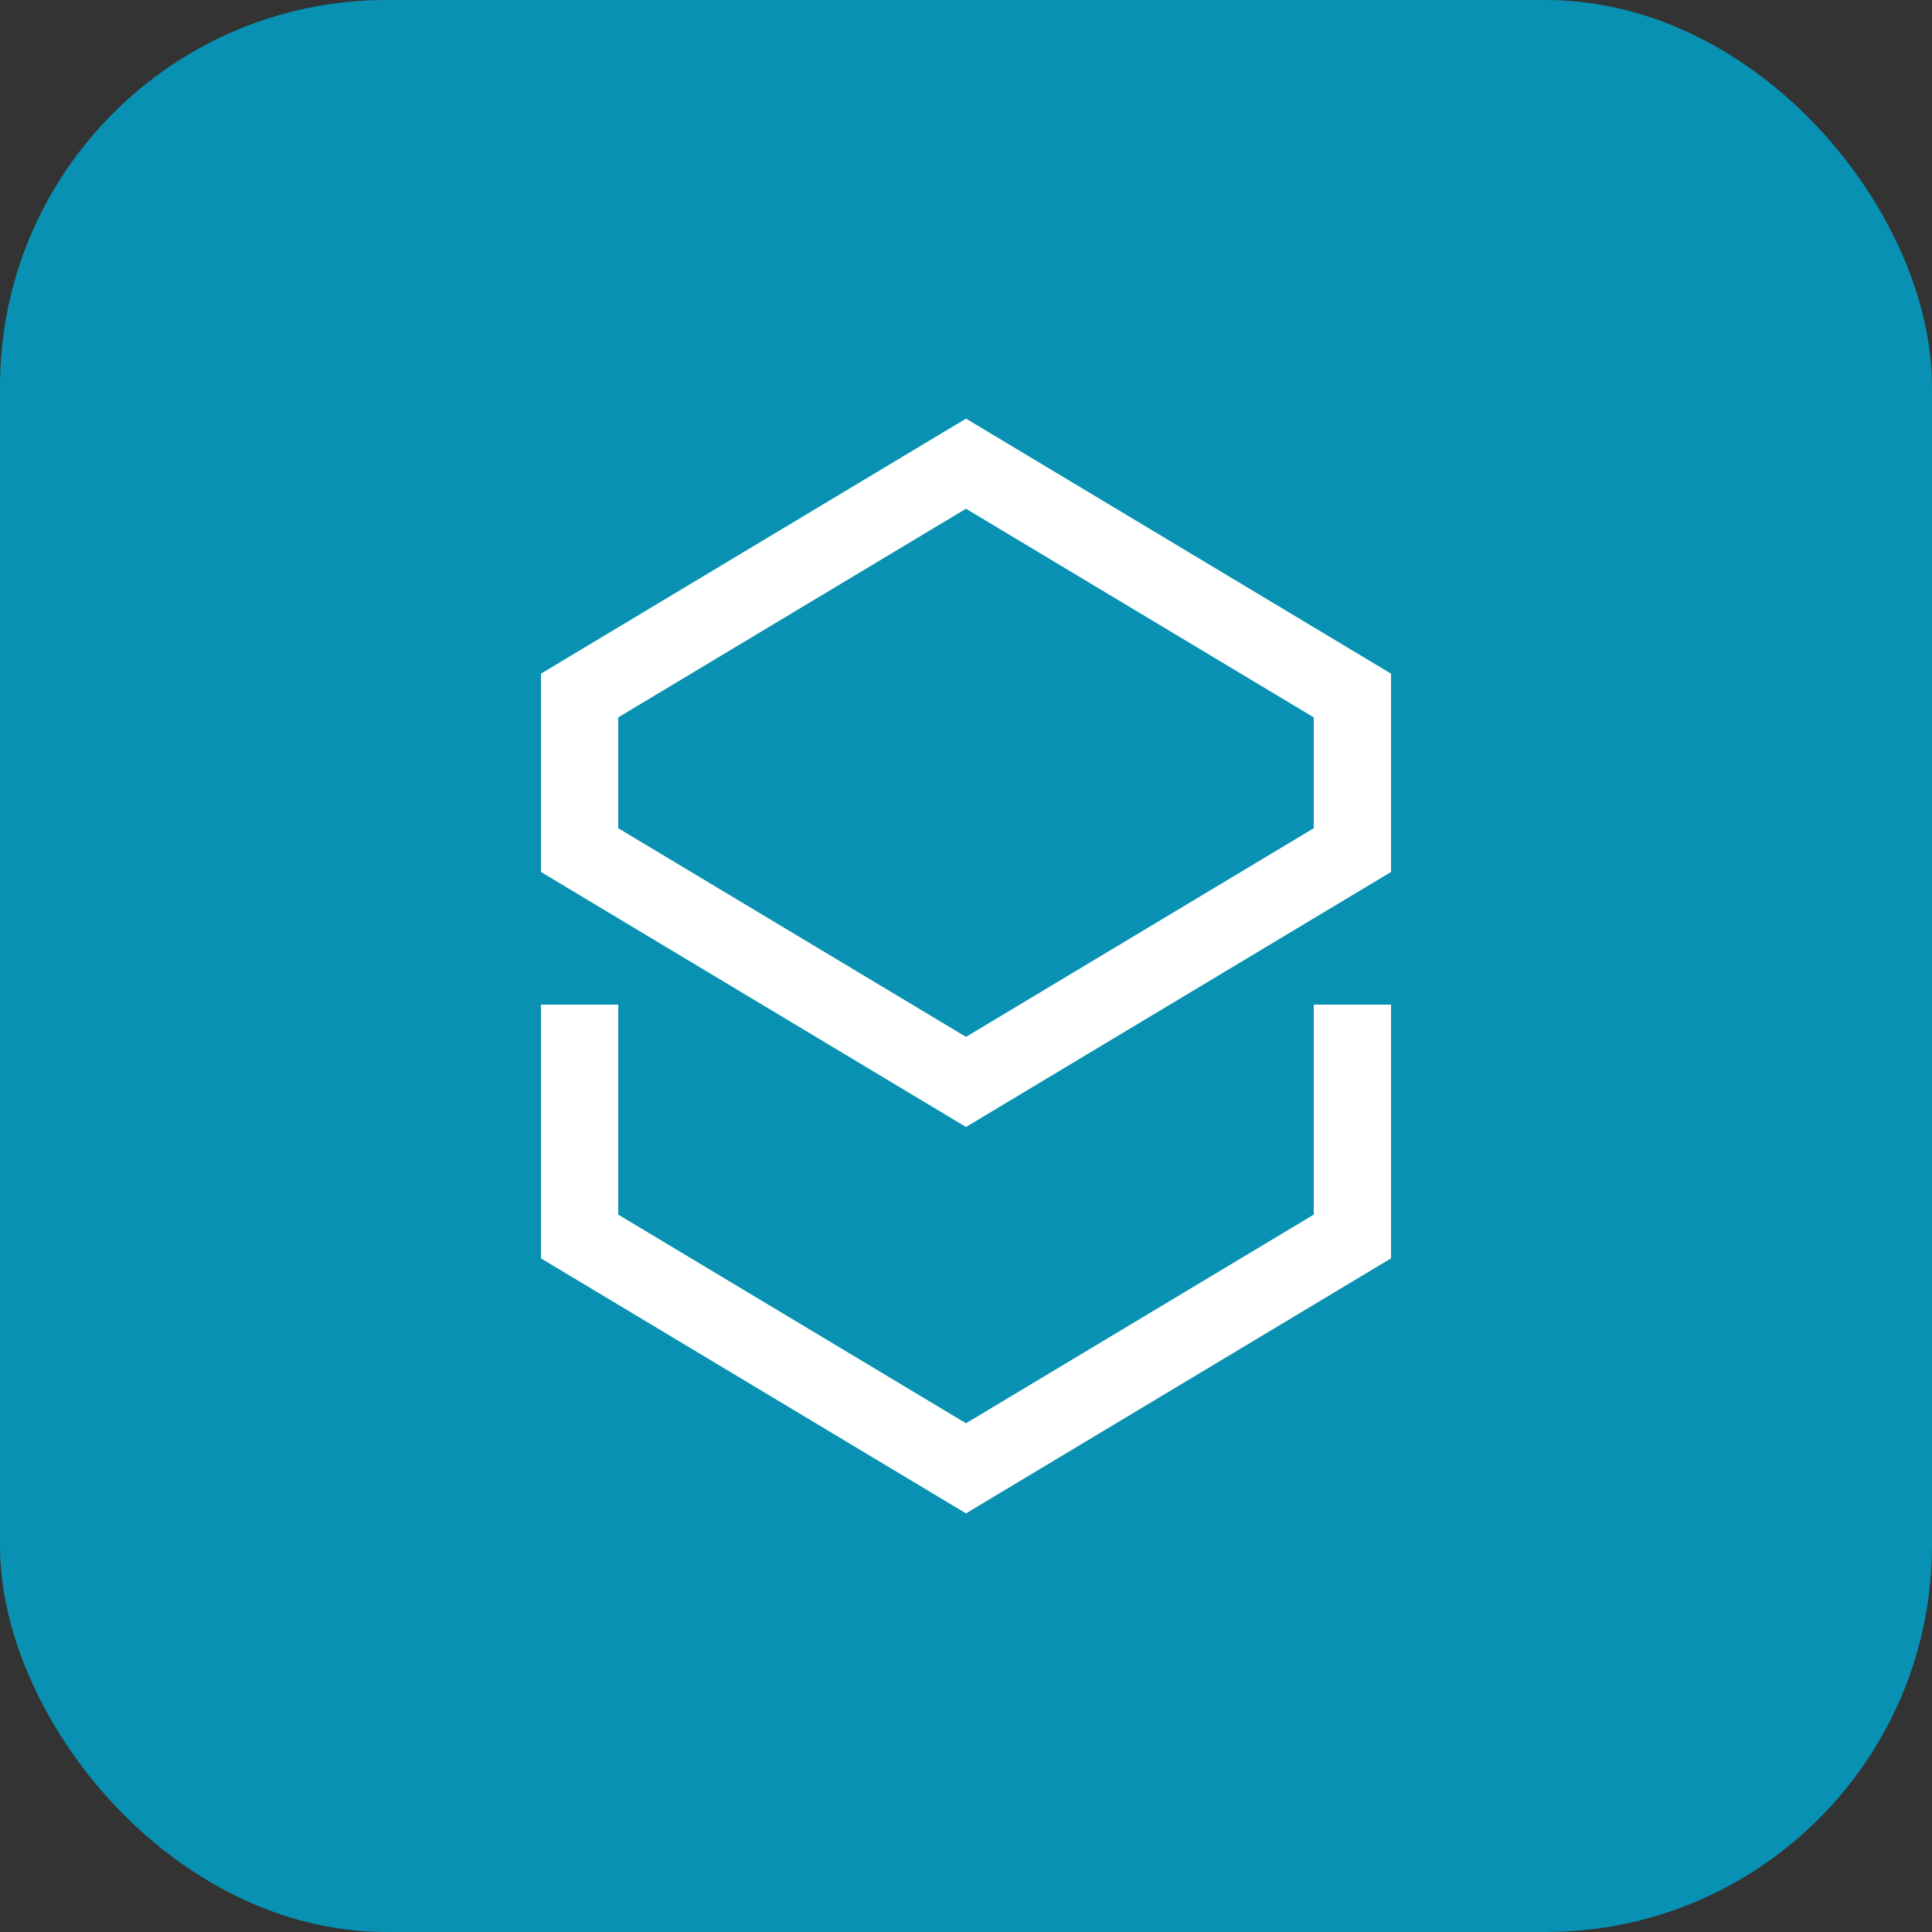 <svg xmlns="http://www.w3.org/2000/svg" viewBox="0 0 50 50" fill="none">
  <rect x="0" y="0" width="50" height="50" fill="#333333" stroke="none"/>
  <rect width="50" height="50" rx="10" fill="#0891B2"/>
  <path d="M25 12l-10 6v4l10 6 10-6v-4l-10-6zM15 26v6l10 6 10-6v-6" stroke="white" stroke-width="2" fill="none"/>
</svg>
